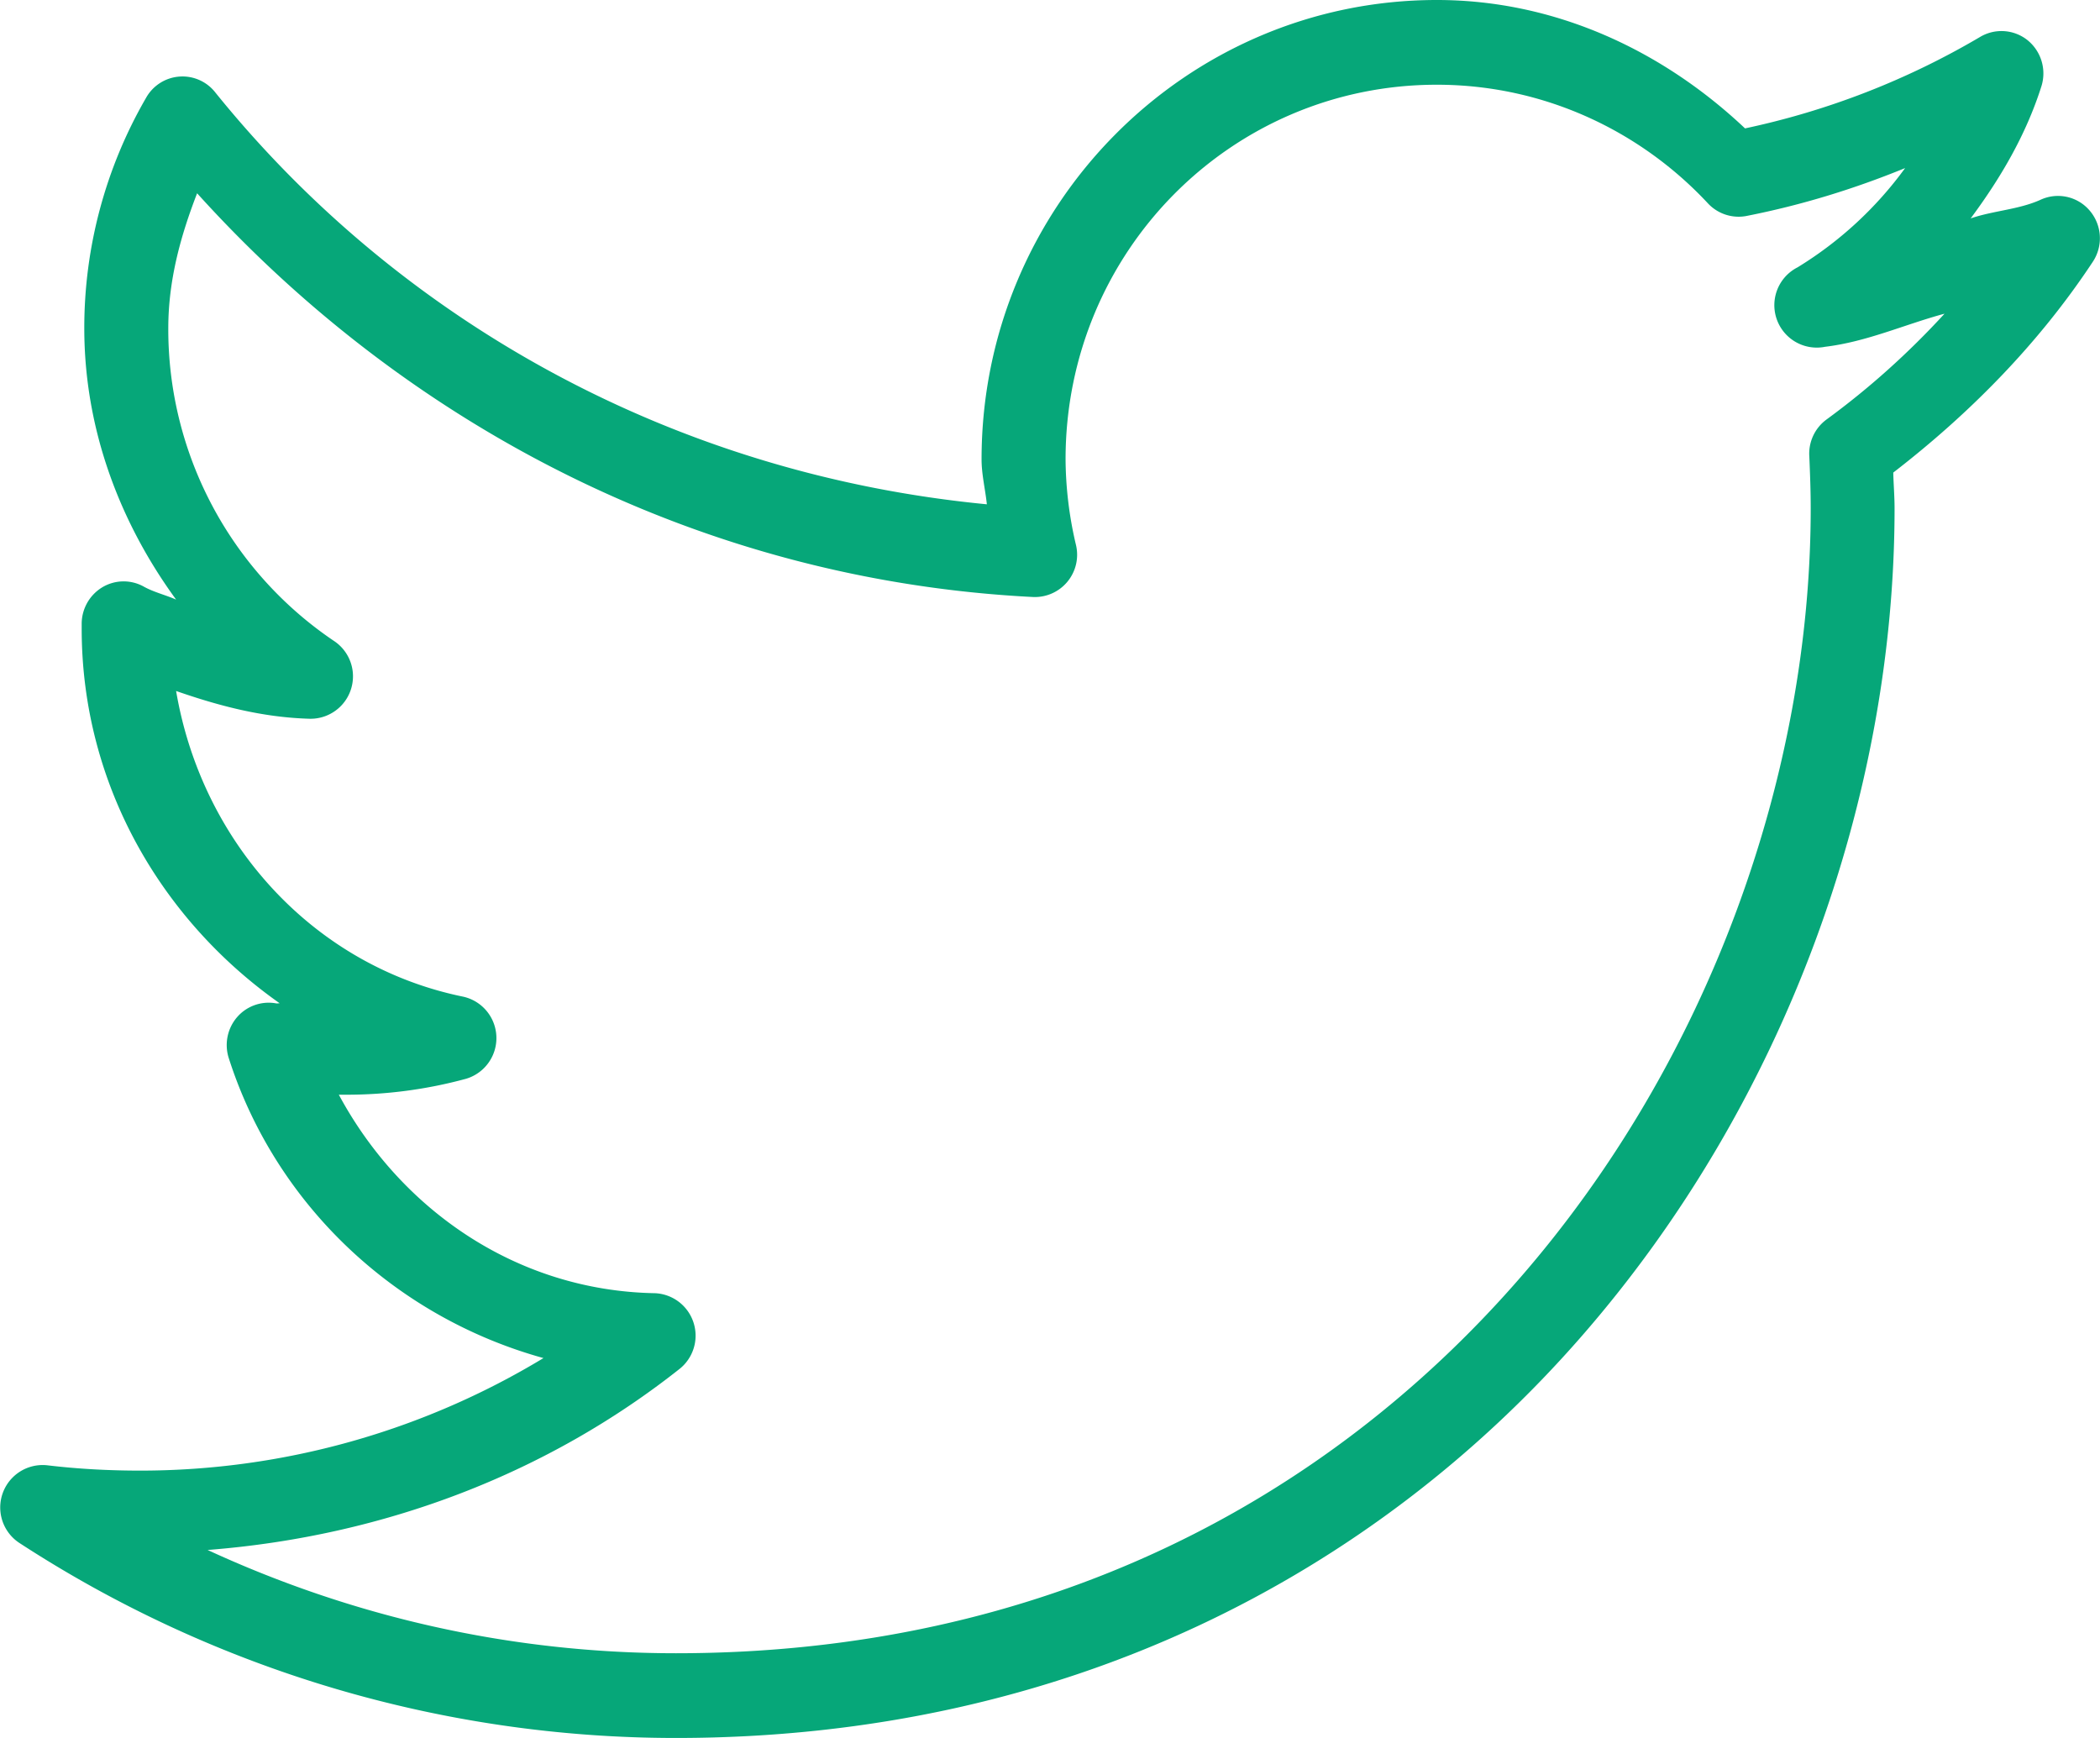 <svg xmlns="http://www.w3.org/2000/svg" viewBox="0 0 29 24"><path fill="#06A779" fill-rule="nonzero" d="M19.842 0c-3.467 0-6.287 2.845-6.287 6.343 0 .21.052.416.073.621C9.34 6.551 5.55 4.467 2.976 1.28a.576.576 0 0 0-.96.073 6.336 6.336 0 0 0-.852 3.18c0 1.405.498 2.692 1.268 3.747-.15-.066-.312-.103-.453-.183a.573.573 0 0 0-.568.014.59.59 0 0 0-.283.498v.073c0 2.155 1.105 4.026 2.735 5.173-.018-.002-.036.005-.054 0a.577.577 0 0 0-.534.19.591.591 0 0 0-.118.56c.647 2.03 2.3 3.582 4.348 4.149a10.759 10.759 0 0 1-5.562 1.554c-.442 0-.865-.023-1.286-.073a.586.586 0 0 0-.38 1.078A16.61 16.61 0 0 0 9.333 24c5.41 0 9.654-2.28 12.5-5.538 2.847-3.259 4.33-7.49 4.33-11.443 0-.167-.014-.329-.018-.493 1.062-.82 2.01-1.783 2.753-2.907a.588.588 0 0 0-.038-.708.574.574 0 0 0-.686-.15c-.3.134-.648.148-.96.255.412-.555.765-1.154.978-1.828a.591.591 0 0 0-.195-.635.577.577 0 0 0-.656-.041 10.805 10.805 0 0 1-3.243 1.261C22.976.713 21.497 0 19.842 0zm0 1.17c1.478 0 2.814.637 3.75 1.645a.58.58 0 0 0 .543.164c.756-.15 1.474-.372 2.174-.658a5.178 5.178 0 0 1-1.486 1.371.586.586 0 0 0 .38 1.097c.58-.07 1.097-.308 1.65-.457-.497.542-1.04 1.03-1.631 1.462a.585.585 0 0 0-.236.512c.01.238.019.473.019.713 0 3.656-1.39 7.625-4.04 10.657-2.65 3.032-6.54 5.154-11.63 5.154-2.313 0-4.496-.516-6.468-1.426 2.446-.19 4.701-1.062 6.522-2.504a.587.587 0 0 0-.345-1.042c-1.91-.034-3.512-1.156-4.365-2.741h.09a6.27 6.27 0 0 0 1.667-.22.586.586 0 0 0-.036-1.133c-2.063-.42-3.61-2.116-3.968-4.222.584.203 1.182.363 1.83.383a.586.586 0 0 0 .344-1.078 5.192 5.192 0 0 1-2.282-4.314c0-.667.172-1.28.398-1.864 2.899 3.21 6.957 5.342 11.54 5.575a.584.584 0 0 0 .598-.713 5.265 5.265 0 0 1-.145-1.188c0-2.865 2.287-5.173 5.127-5.173z"/></svg>